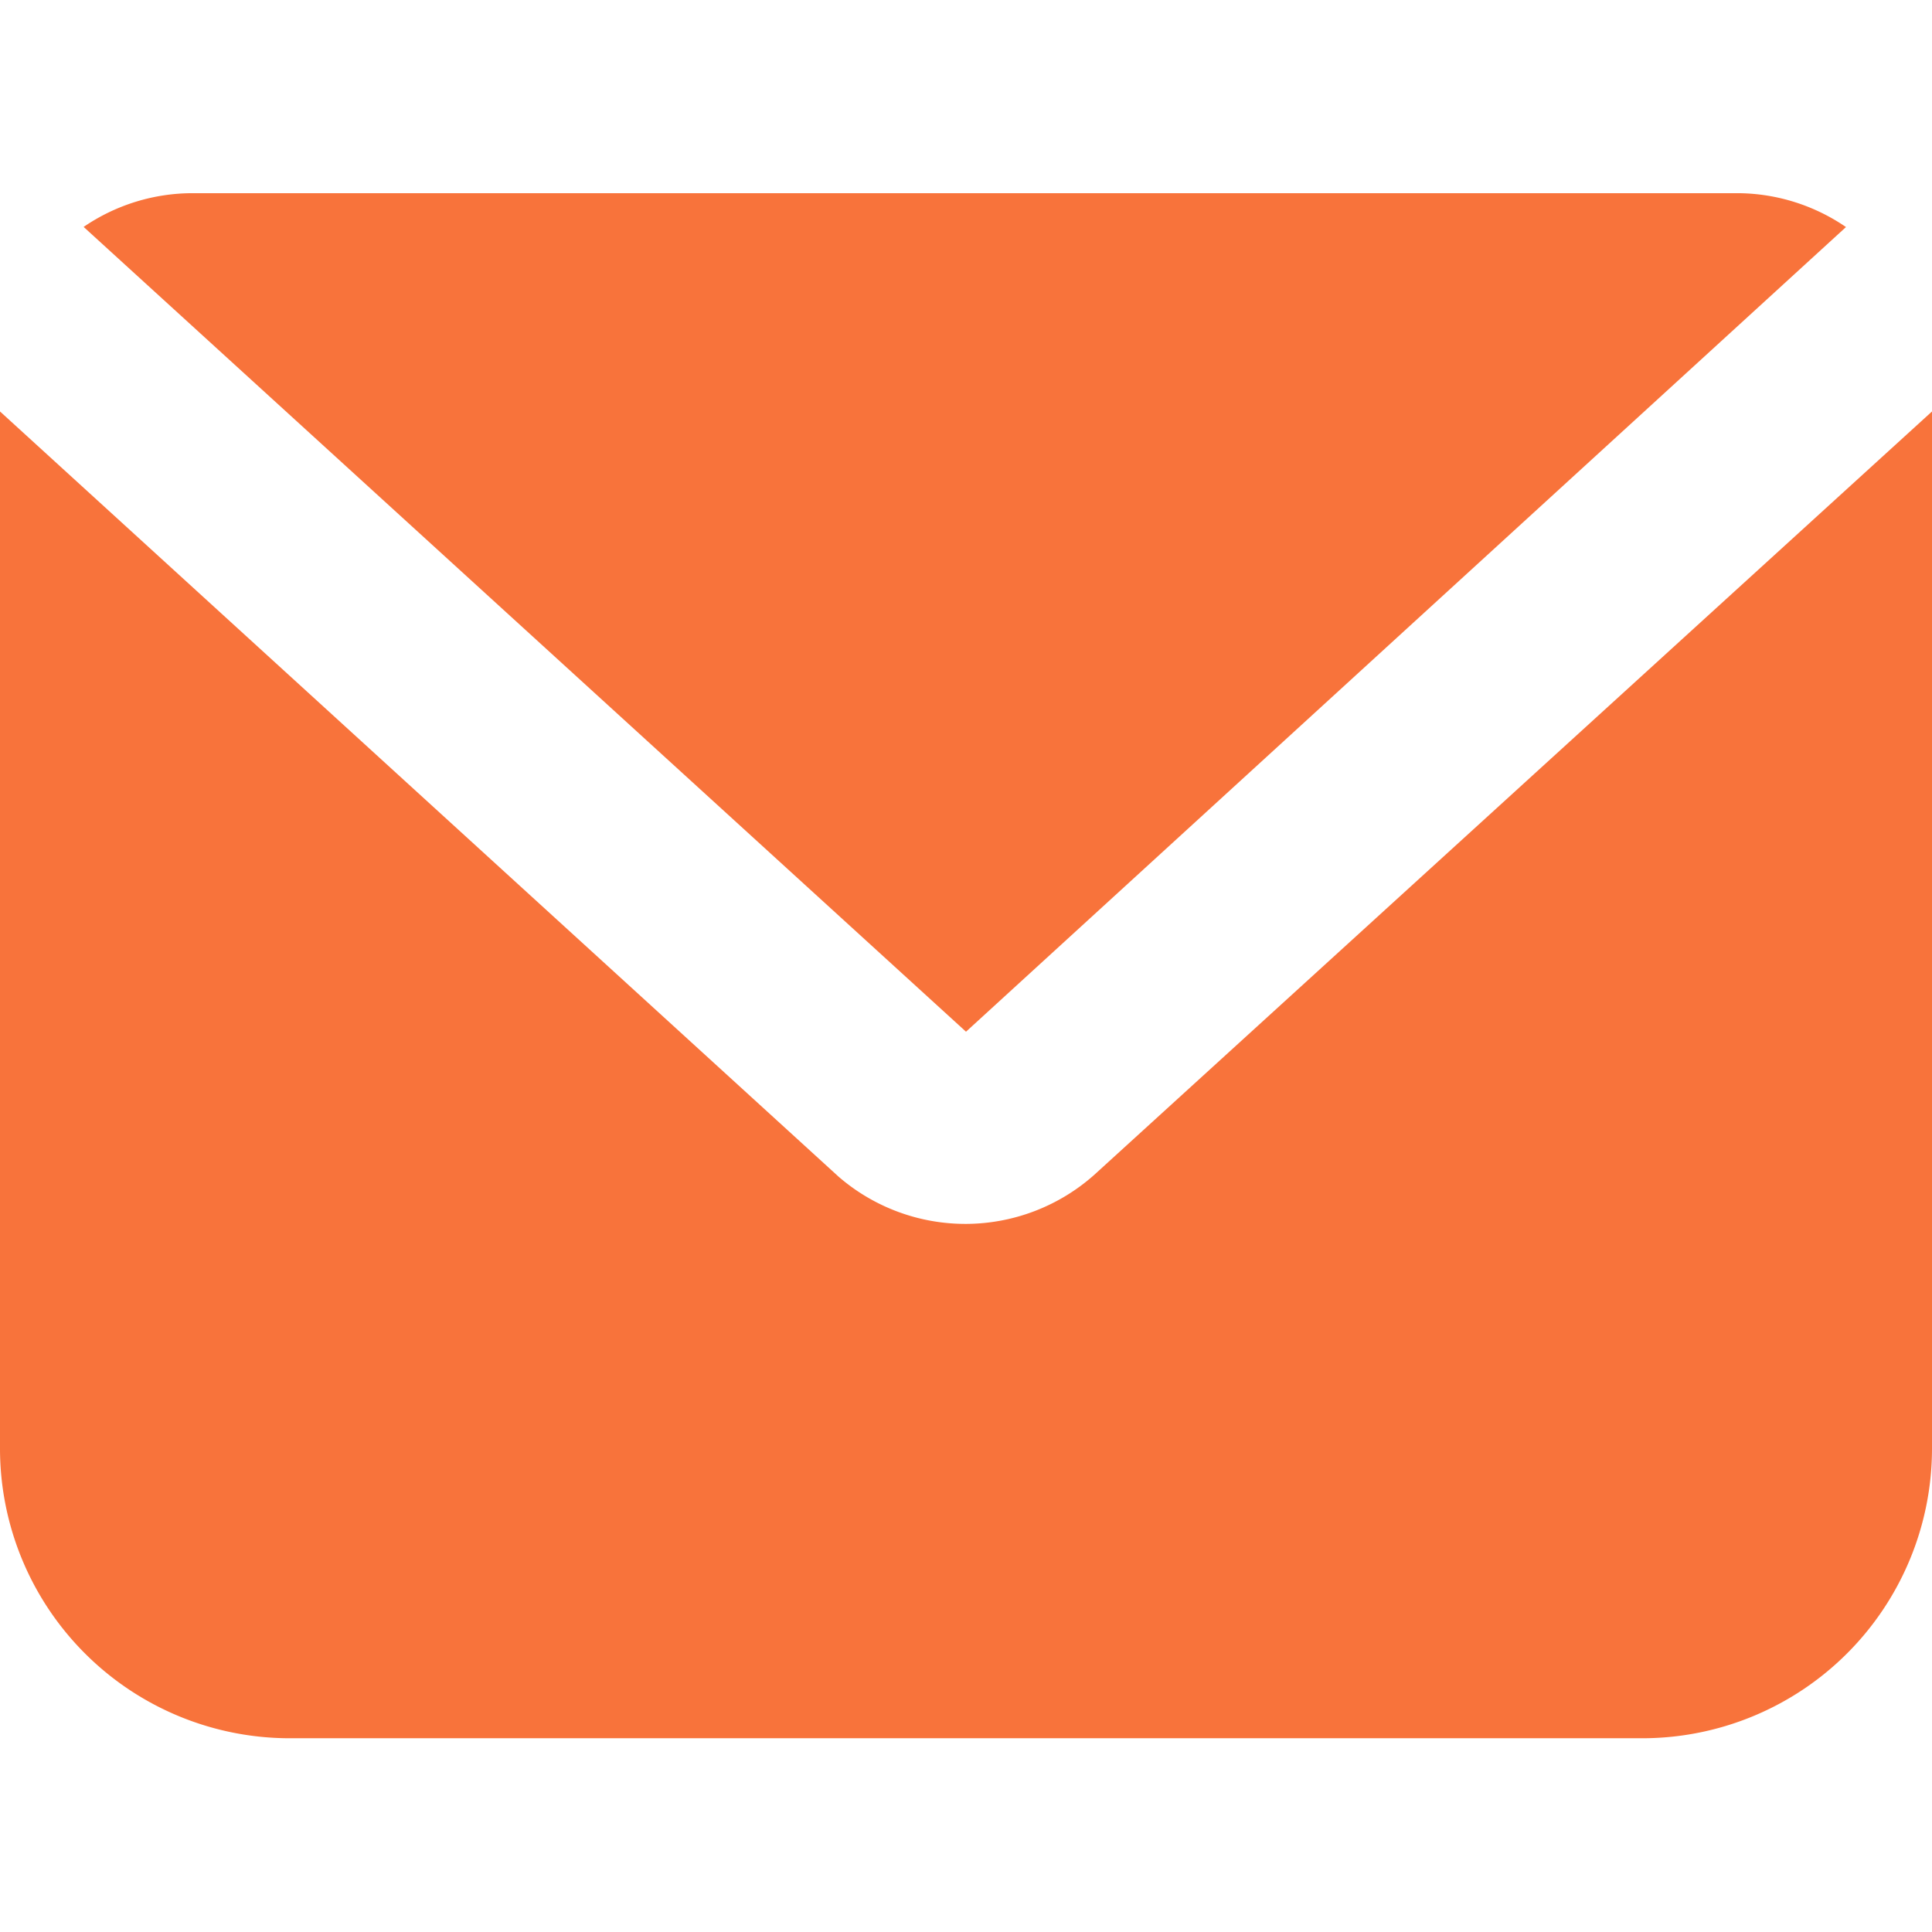 <svg xmlns="http://www.w3.org/2000/svg" width="70" height="70" viewBox="0 0 13.746 10.997">
  <g id="_5507115_email_inbox_mail_message_envelope_icon" data-name="5507115_email_inbox_mail_message_envelope_icon" transform="translate(-5 -7)">
    <path id="Caminho_2746" data-name="Caminho 2746" d="M12.145,12.966l6.261-5.725A1.375,1.375,0,0,0,17.644,7h-11a1.374,1.374,0,0,0-.777.24Z" transform="translate(-0.272 0)" fill="#f8733b"/>
    <path id="Caminho_2747" data-name="Caminho 2747" d="M12.787,14.69a1.379,1.379,0,0,1-1.821.014L5,9.26v7.382A2.062,2.062,0,0,0,7.062,18.7h9.622a2.062,2.062,0,0,0,2.062-2.062V9.26Z" transform="translate(0 -0.707)" fill="#f8733b"/>
  </g>
</svg>
